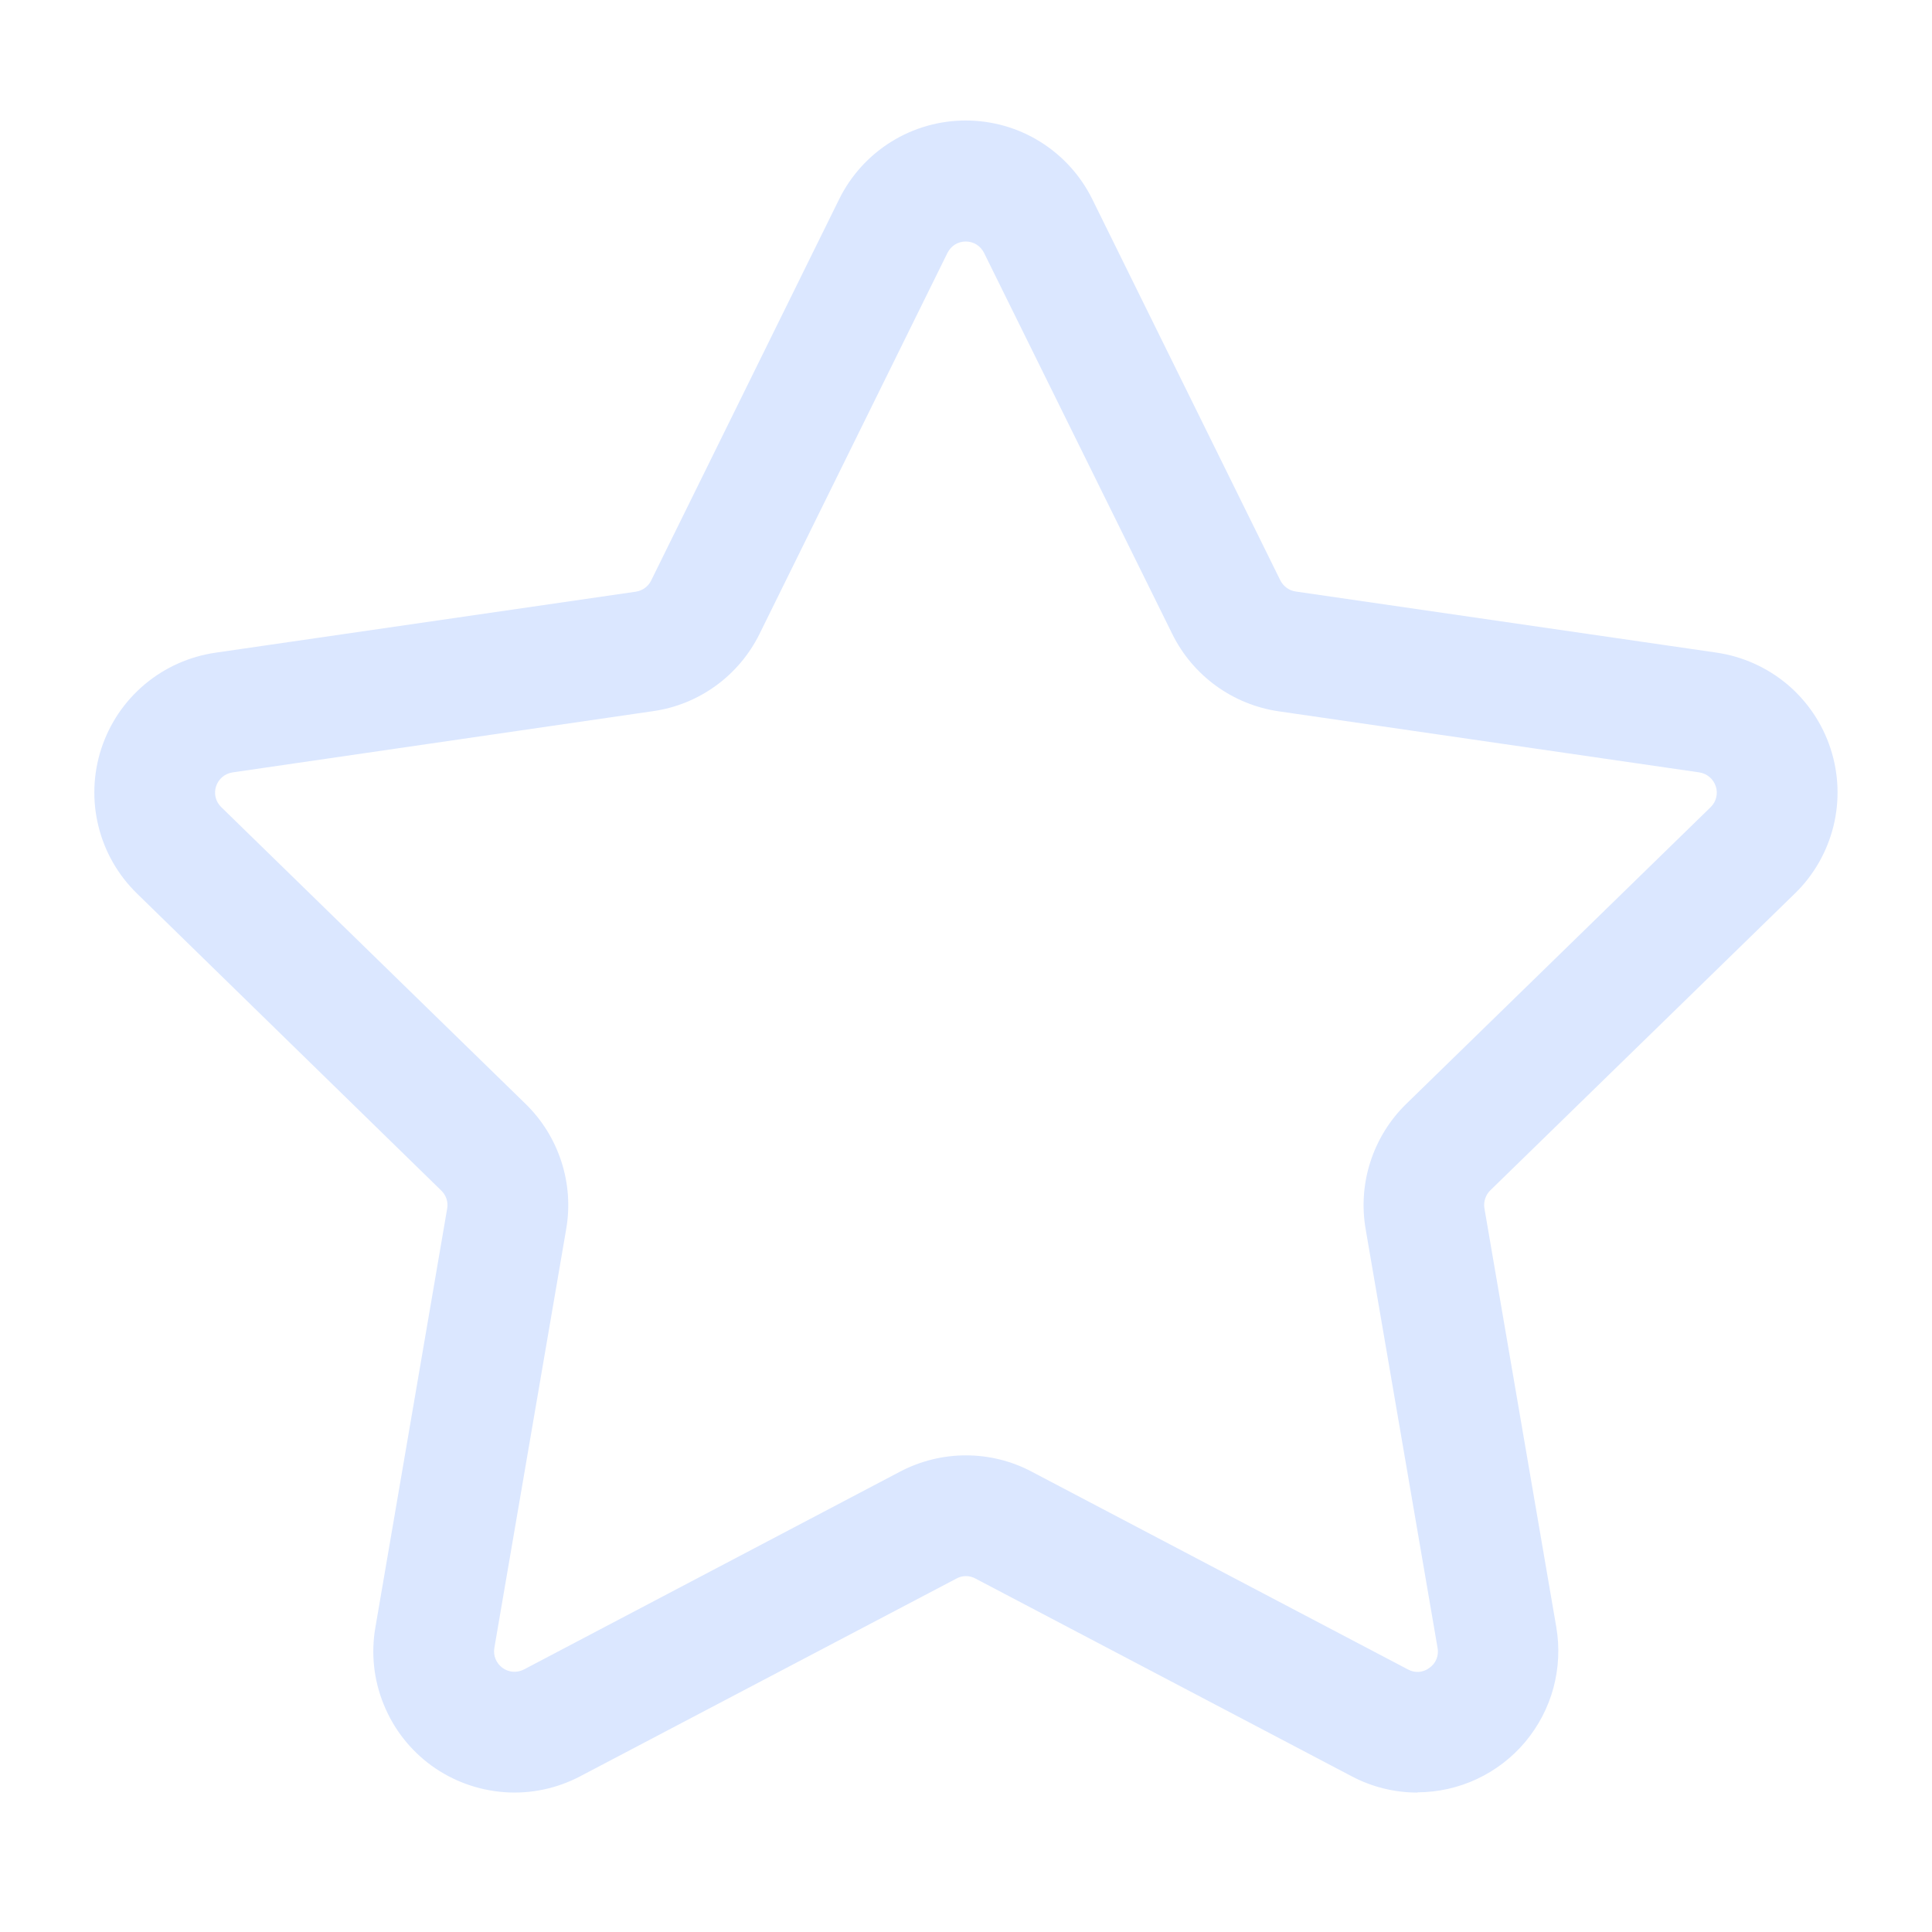 <svg width="24" height="24" viewBox="0 0 24 24" fill="none" xmlns="http://www.w3.org/2000/svg">
<path d="M17.608 22.268C17.324 22.268 17.043 22.199 16.792 22.066L12.117 19.609C12.081 19.589 12.04 19.579 11.999 19.579C11.958 19.579 11.918 19.589 11.882 19.609L7.207 22.066C6.918 22.218 6.591 22.287 6.265 22.263C5.938 22.239 5.625 22.125 5.36 21.933C5.095 21.74 4.89 21.478 4.767 21.174C4.643 20.871 4.607 20.54 4.663 20.217L5.555 15.013C5.562 14.972 5.559 14.93 5.546 14.891C5.533 14.852 5.51 14.816 5.48 14.788L1.702 11.1C1.467 10.871 1.301 10.582 1.223 10.264C1.144 9.946 1.157 9.612 1.258 9.301C1.36 8.989 1.546 8.713 1.797 8.502C2.048 8.291 2.353 8.155 2.677 8.108L7.899 7.35C7.94 7.344 7.978 7.328 8.011 7.304C8.045 7.28 8.071 7.248 8.089 7.211L10.424 2.475C10.569 2.181 10.793 1.934 11.071 1.761C11.349 1.588 11.669 1.497 11.997 1.497C12.324 1.497 12.645 1.588 12.922 1.761C13.2 1.934 13.424 2.181 13.569 2.475L15.905 7.21C15.924 7.247 15.95 7.278 15.983 7.302C16.017 7.327 16.055 7.342 16.096 7.348L21.323 8.107C21.646 8.154 21.951 8.291 22.202 8.501C22.452 8.712 22.639 8.989 22.74 9.3C22.842 9.612 22.854 9.945 22.776 10.263C22.697 10.581 22.532 10.871 22.297 11.099L18.515 14.785C18.485 14.813 18.463 14.849 18.45 14.888C18.437 14.927 18.433 14.969 18.44 15.01L19.333 20.214C19.376 20.465 19.363 20.723 19.297 20.969C19.23 21.216 19.11 21.444 18.946 21.64C18.782 21.835 18.577 21.992 18.346 22.1C18.115 22.208 17.863 22.264 17.608 22.265L17.608 22.268ZM11.999 18.079C12.284 18.079 12.564 18.148 12.815 18.281L17.489 20.738C17.531 20.761 17.578 20.772 17.626 20.769C17.673 20.765 17.719 20.748 17.756 20.719C17.796 20.692 17.826 20.654 17.844 20.61C17.862 20.566 17.867 20.517 17.858 20.471L16.964 15.265C16.916 14.985 16.937 14.698 17.025 14.428C17.113 14.157 17.265 13.912 17.468 13.714L21.25 10.027C21.284 9.994 21.308 9.953 21.319 9.907C21.331 9.861 21.329 9.813 21.314 9.768C21.299 9.723 21.273 9.683 21.236 9.652C21.2 9.622 21.156 9.602 21.11 9.595L15.883 8.836C15.602 8.795 15.335 8.686 15.105 8.519C14.875 8.352 14.689 8.132 14.563 7.877L12.224 3.141C12.203 3.099 12.171 3.063 12.131 3.038C12.091 3.013 12.044 3 11.997 3C11.95 3 11.903 3.013 11.863 3.038C11.823 3.063 11.791 3.099 11.77 3.141L9.435 7.875C9.309 8.13 9.123 8.351 8.893 8.518C8.663 8.685 8.396 8.794 8.114 8.834L2.889 9.595C2.842 9.602 2.798 9.622 2.762 9.652C2.726 9.683 2.699 9.723 2.684 9.768C2.669 9.813 2.668 9.861 2.679 9.907C2.691 9.953 2.715 9.995 2.749 10.027L6.53 13.714C6.733 13.912 6.885 14.157 6.973 14.428C7.061 14.698 7.082 14.985 7.034 15.265L6.141 20.471C6.133 20.517 6.138 20.565 6.156 20.609C6.174 20.653 6.204 20.691 6.242 20.719C6.281 20.747 6.326 20.764 6.373 20.767C6.421 20.77 6.468 20.76 6.51 20.738L11.183 18.28C11.435 18.148 11.715 18.079 11.999 18.079Z" fill="#DBE7FF"/>
</svg>
